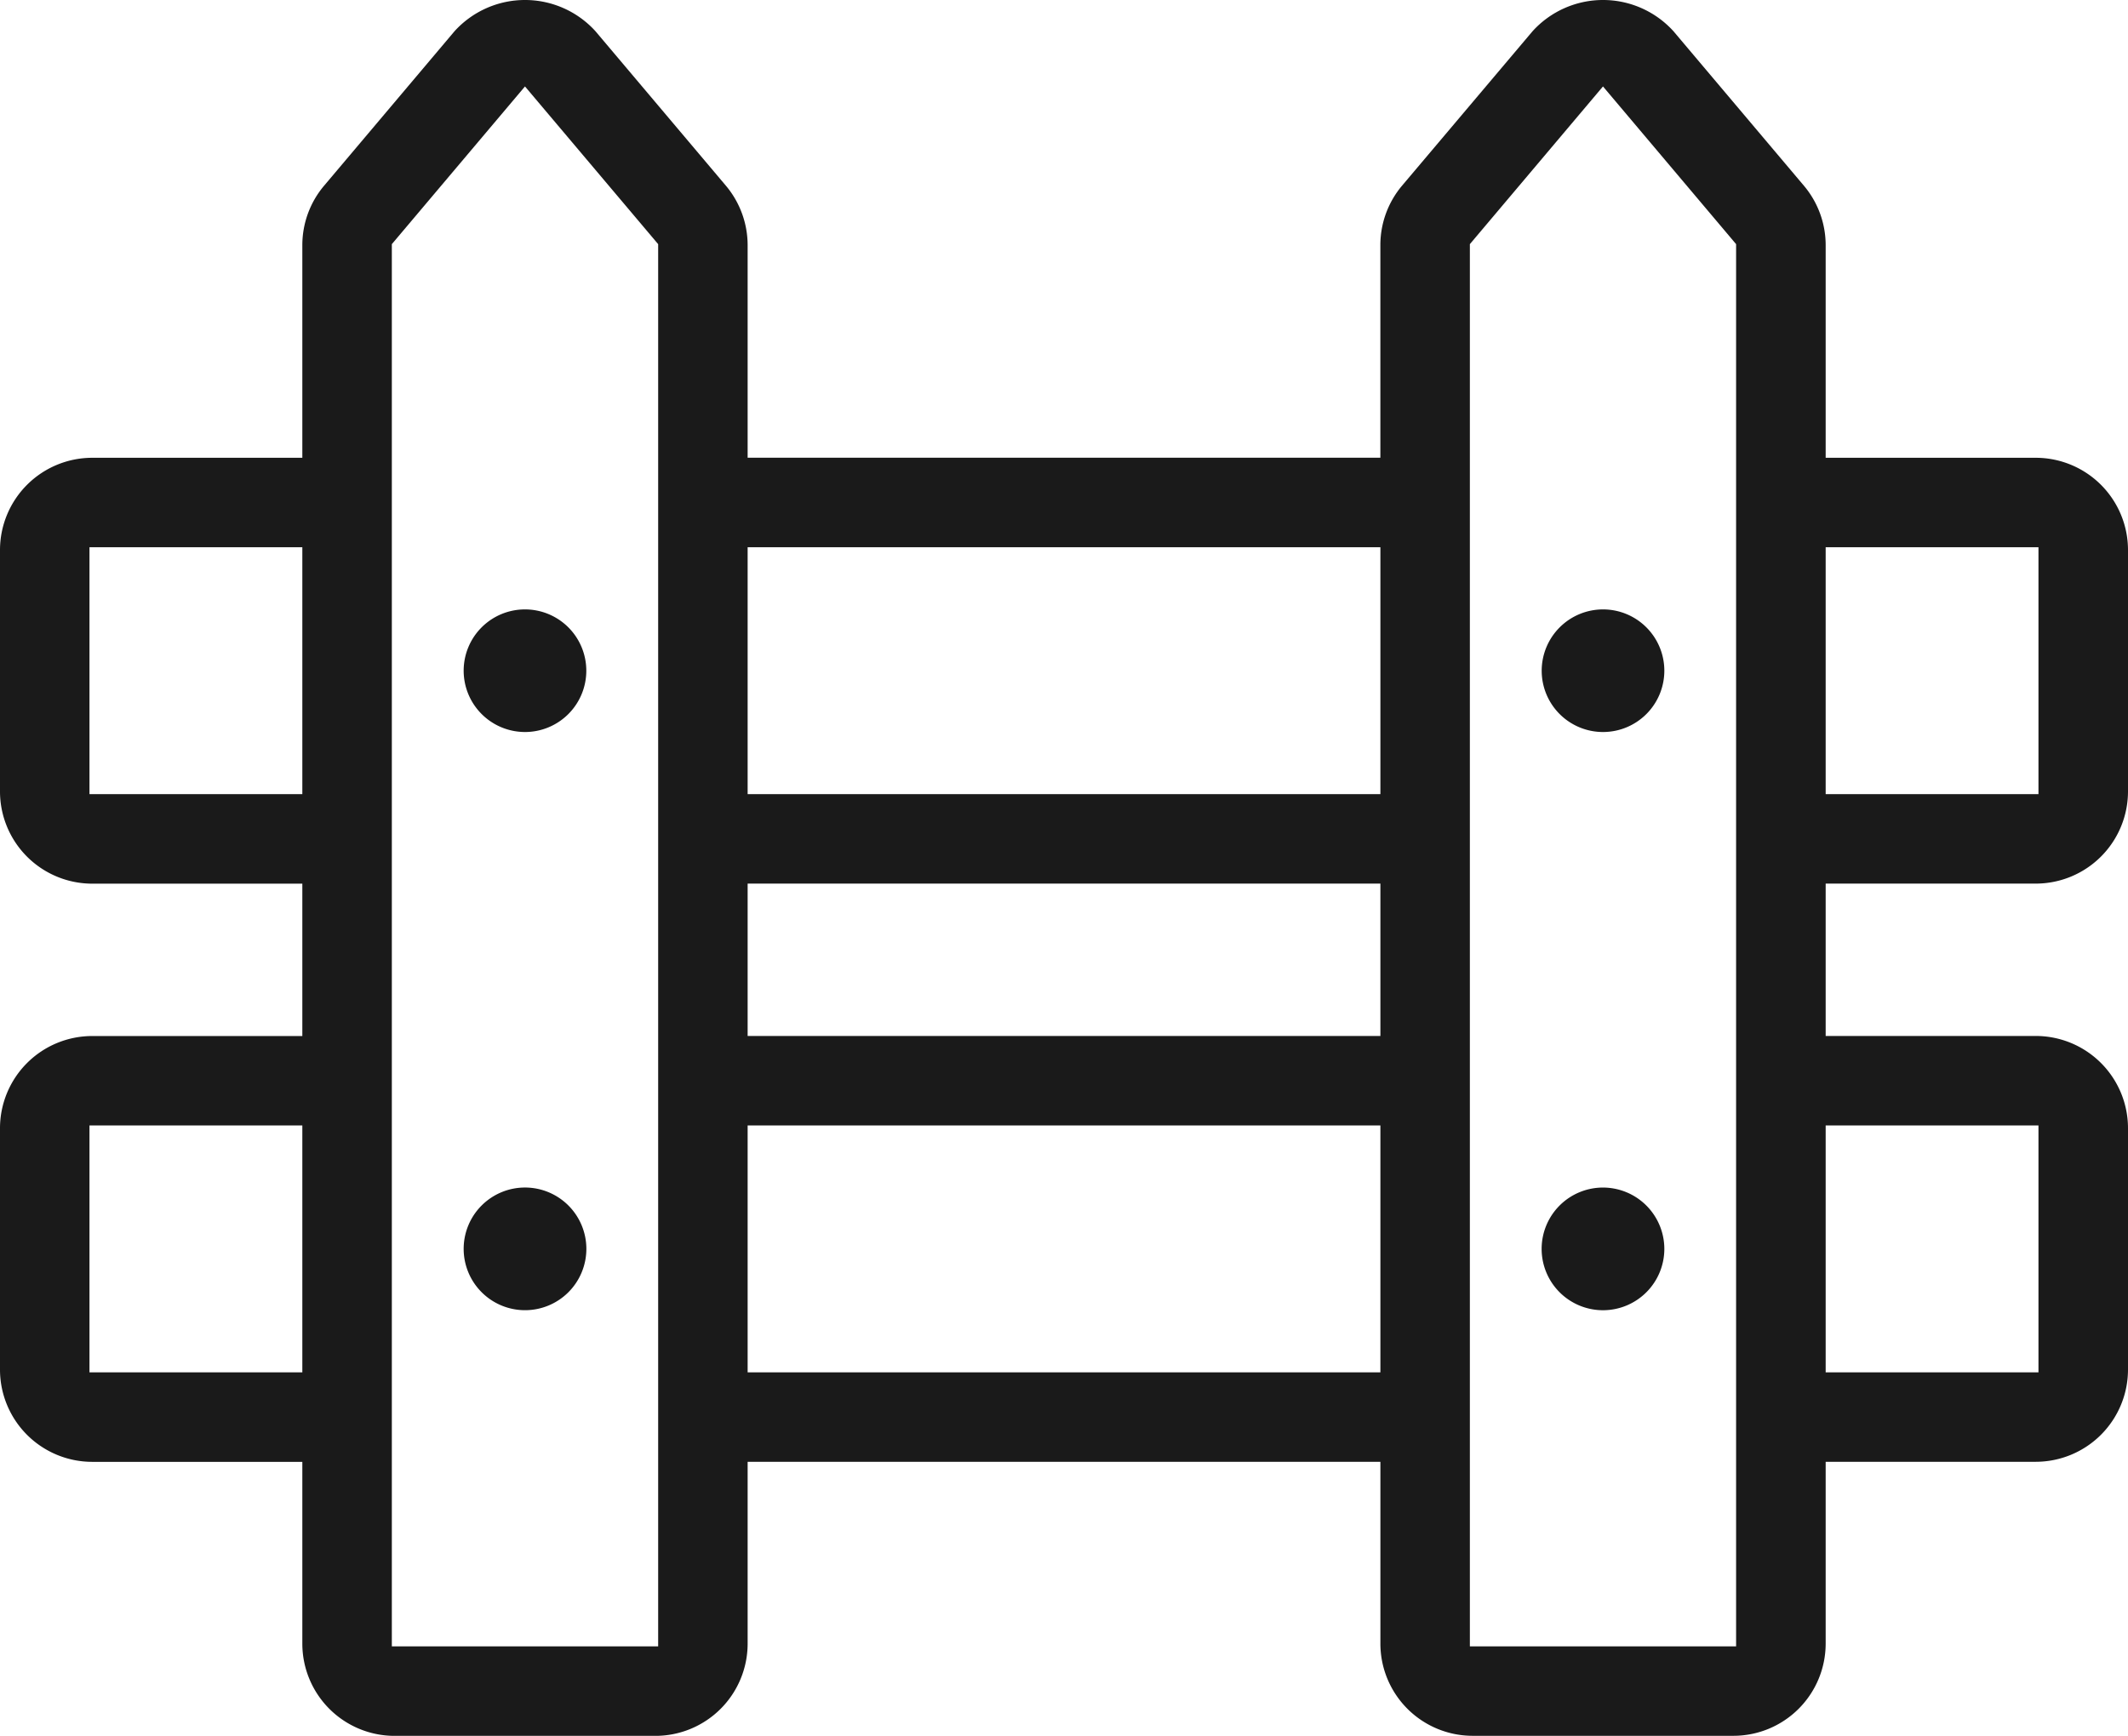 <svg xmlns="http://www.w3.org/2000/svg" width="71.28" height="58.158" viewBox="0 0 71.28 58.158">
  <g id="グループ_59556" data-name="グループ 59556" transform="translate(812.665 -1548.481)">
    <path id="パス_16" data-name="パス 16" d="M244.92,36.007a2.054,2.054,0,1,0-2.054-2.054,2.056,2.056,0,0,0,2.054,2.054" transform="translate(-1040 1537)" fill="#1a1a1a"/>
    <path id="パス_17" data-name="パス 17" d="M278.976,33.952a2.054,2.054,0,1,0,2.055-2.053,2.056,2.056,0,0,0-2.055,2.053" transform="translate(-1040 1537)" fill="#1a1a1a"/>
    <path id="パス_18" data-name="パス 18" d="M244.92,55.379a2.055,2.055,0,1,0-2.054-2.054,2.056,2.056,0,0,0,2.054,2.054" transform="translate(-1040 1537)" fill="#1a1a1a"/>
    <path id="パス_19" data-name="パス 19" d="M281.03,51.27a2.055,2.055,0,1,0,2.054,2.054,2.057,2.057,0,0,0-2.054-2.054" transform="translate(-1040 1537)" fill="#1a1a1a"/>
    <path id="パス_20" data-name="パス 20" d="M295.527,41.086A3.091,3.091,0,0,0,298.615,38V29.907a3.092,3.092,0,0,0-3.088-3.088h-7.039V19.694a3.092,3.092,0,0,0-.729-1.991l-4.37-5.177a3.185,3.185,0,0,0-4.718,0L274.3,17.7a3.089,3.089,0,0,0-.728,1.991v7.125H252.378V19.694a3.1,3.1,0,0,0-.728-1.991l-4.37-5.177a3.186,3.186,0,0,0-4.719,0l-4.37,5.177a3.085,3.085,0,0,0-.729,1.991v7.125h-7.039a3.092,3.092,0,0,0-3.088,3.088V38a3.091,3.091,0,0,0,3.088,3.088h7.039v5.105h-7.039a3.091,3.091,0,0,0-3.088,3.088v8.092a3.091,3.091,0,0,0,3.088,3.087h7.039v6.094a3.091,3.091,0,0,0,3.088,3.087h8.741a3.091,3.091,0,0,0,3.087-3.087V60.458h21.195v6.094a3.091,3.091,0,0,0,3.087,3.087h8.74a3.091,3.091,0,0,0,3.088-3.087V60.458h7.039a3.091,3.091,0,0,0,3.088-3.087V49.279a3.091,3.091,0,0,0-3.088-3.088h-7.039V41.086Zm-7.039-11.269h7.128v8.272h-7.128Zm0,19.372h7.128v8.272h-7.128Zm-3-29.528V66.642H276.57V19.661l4.459-5.284ZM252.378,29.817h21.195v8.272H252.378Zm0,11.269h21.195v5.105H252.378Zm21.195,16.375H252.378V49.189h21.195Zm-24.192-37.8V66.642H240.46V19.661l4.46-5.284Zm-11.919,37.8h-7.13V49.189h7.13Zm0-19.372h-7.13V29.817h7.13Z" transform="translate(-1040 1537)" fill="#1a1a1a"/>
  </g>
</svg>
